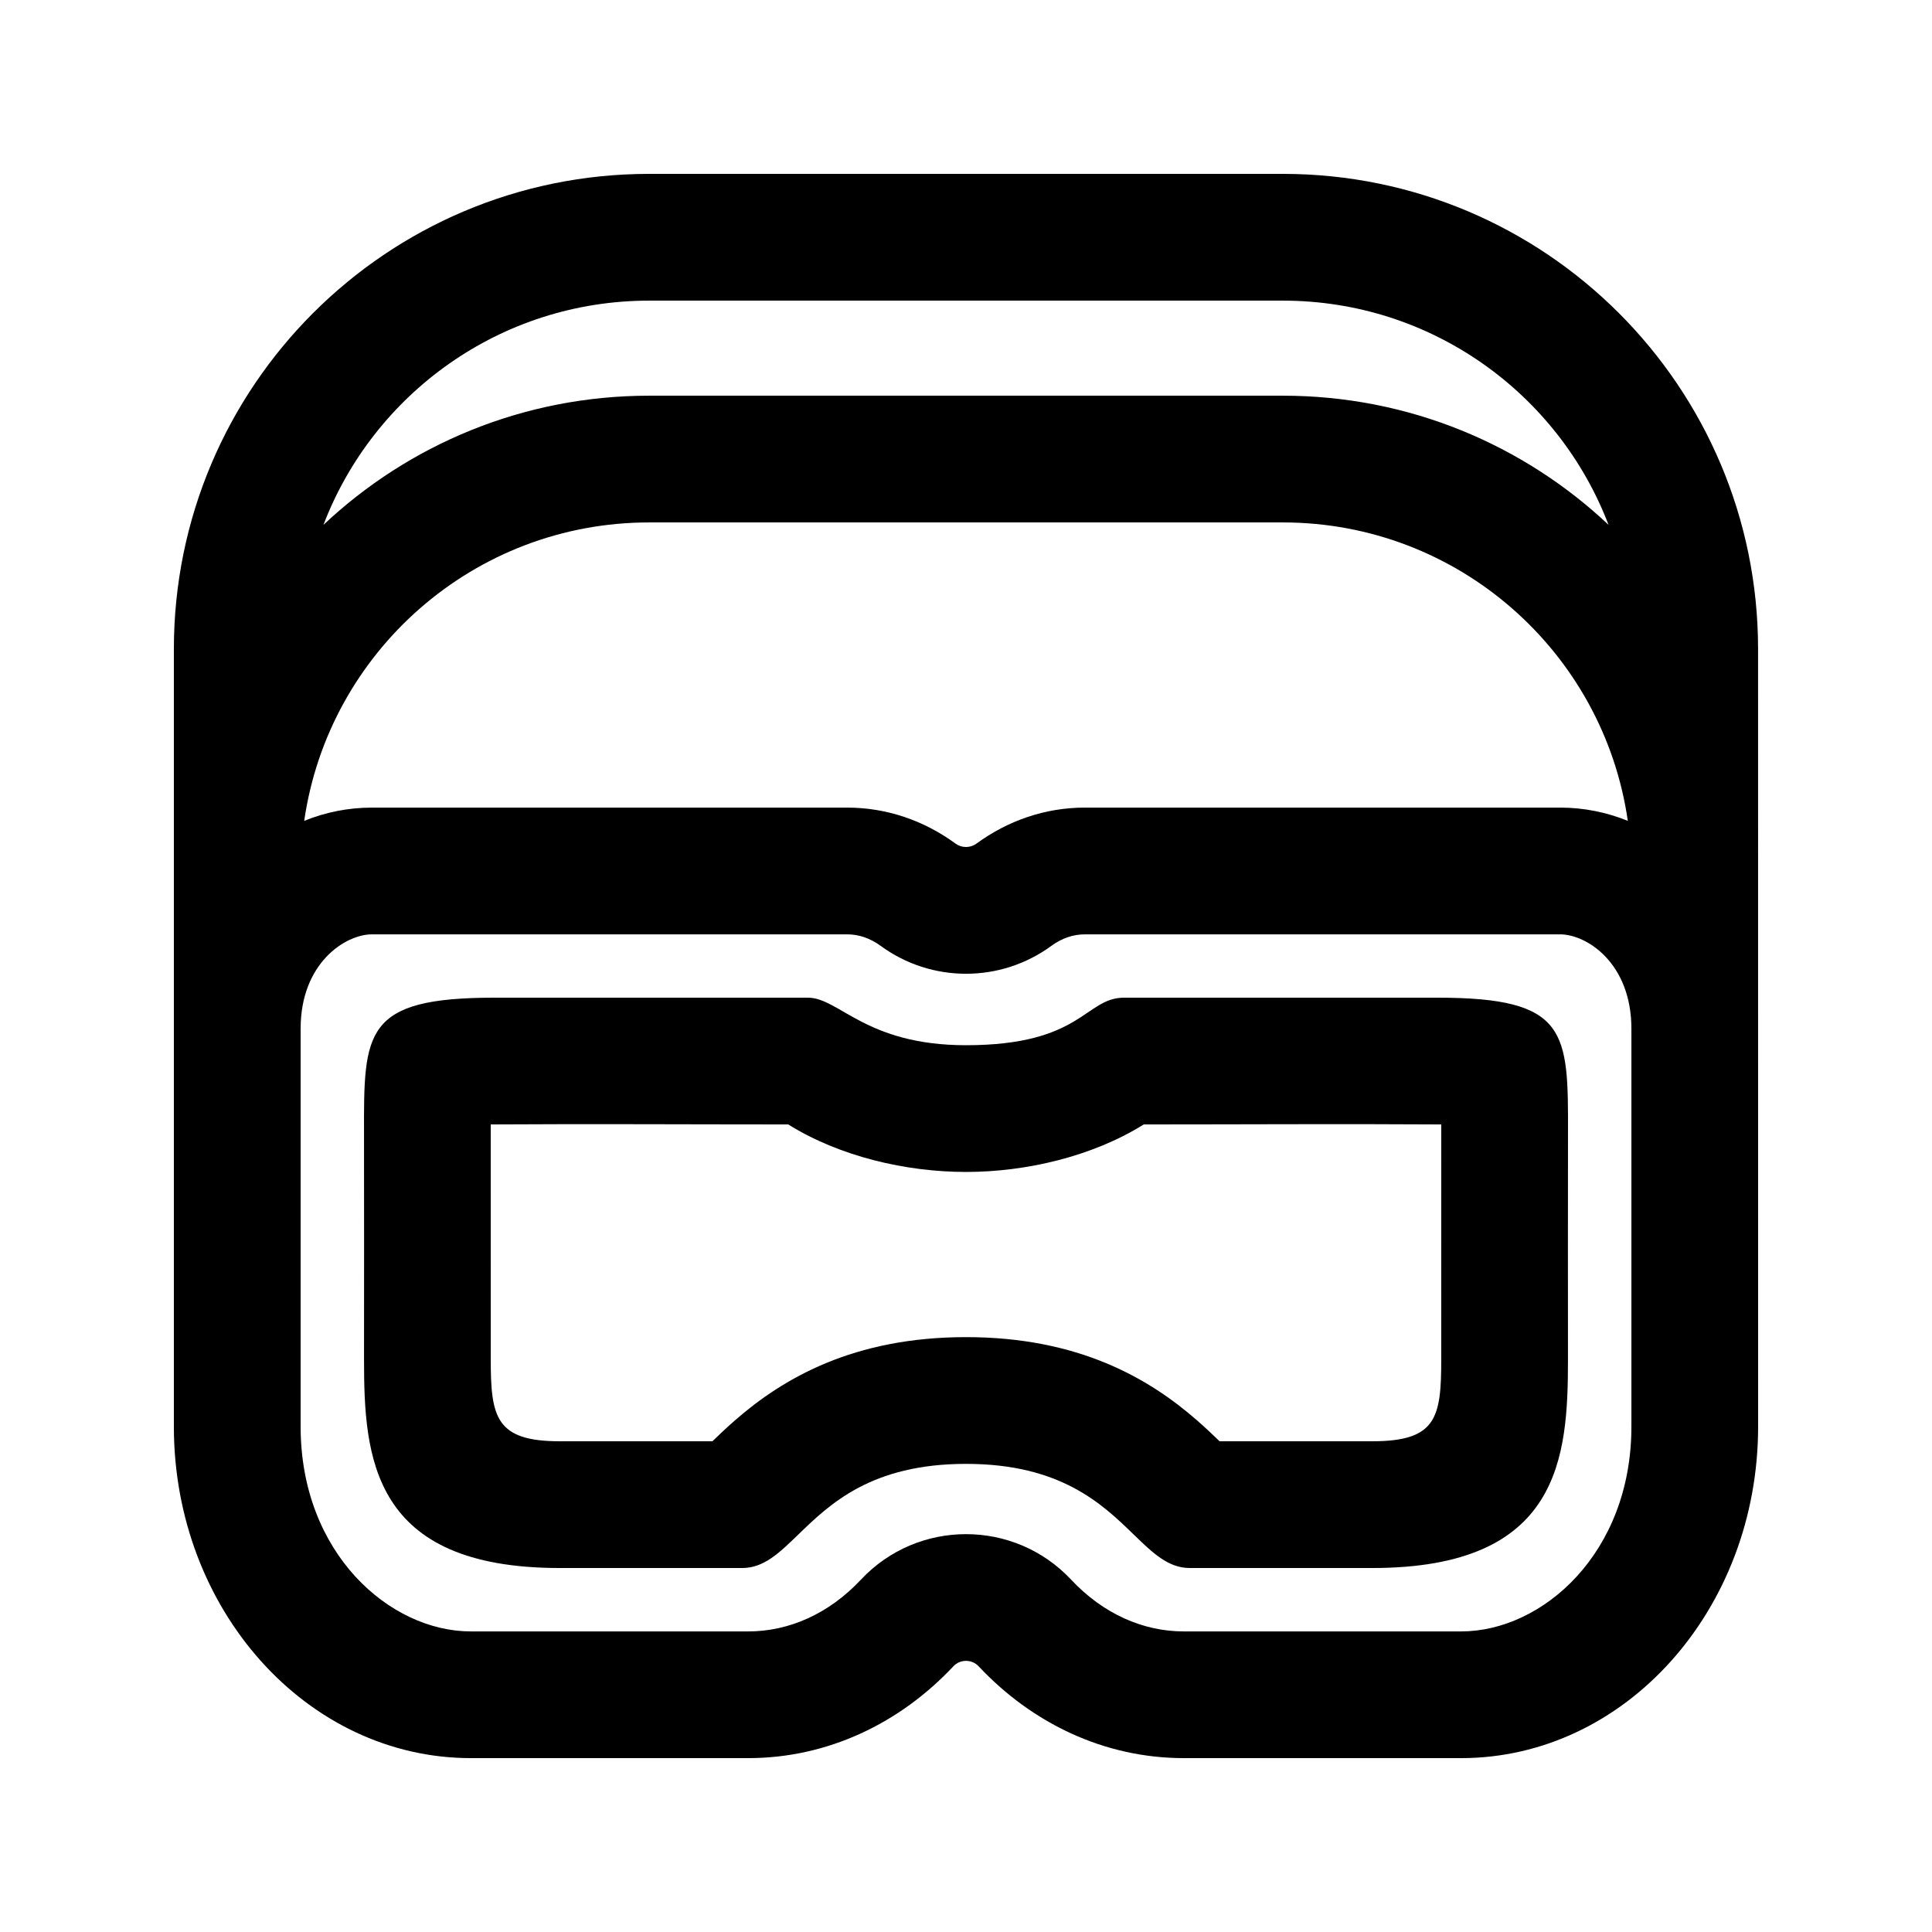 <?xml version="1.0" encoding="UTF-8"?>
<!-- Uploaded to: SVG Repo, www.svgrepo.com, Generator: SVG Repo Mixer Tools -->
<svg fill="#000000" width="800px" height="800px" version="1.1" viewBox="144 144 512 512" xmlns="http://www.w3.org/2000/svg">
 <g fill-rule="evenodd">
  <path d="m507.68 559.54c49.906 0 51.848-29.379 51.848-55.266 0-19.906-0.035-39.812 0.008-59.723v-0.035c0.055-27.105 0.074-36.121-34.57-36.121h-83.066c-10.41 0-11.09 12.598-41.898 12.598-26.613 0-33.59-12.598-41.898-12.598h-83.07c-34.645 0-34.625 9.016-34.566 36.121 0.043 19.918 0.004 39.84 0.004 59.758 0 25.887 1.941 55.266 51.848 55.266h48.391c5.688 0 9.777-3.961 14.855-8.879 8.332-8.07 19.328-18.719 44.438-18.719 25.105 0 36.102 10.648 44.434 18.719 5.078 4.918 9.168 8.879 14.855 8.879zm18.262-55.266c0 15.406-1.238 21.676-18.262 21.676h-40.48c-1.531-1.48-3.606-3.469-5.93-5.5-12.824-11.211-31.484-22.098-61.27-22.098-29.789 0-48.449 10.887-61.273 22.098-2.324 2.031-4.398 4.019-5.93 5.5h-40.48c-16.957 0-18.262-6.418-18.262-21.676 0-20.762 0.012-41.523-0.008-62.289 26.277-0.164 52.559 0 78.836 0 13.609 8.496 31.199 12.594 47.117 12.594s33.504-4.098 47.113-12.594c26.277 0 52.559-0.164 78.836 0-0.02 20.766-0.008 41.527-0.008 62.289z"/>
  <path d="m609.92 522.05c0 48.527-35.246 87.871-78.719 87.871h-73.473c-21.094 0-40.25-9.262-54.387-24.34-1.793-1.914-4.887-1.914-6.684 0-14.133 15.078-33.289 24.34-54.387 24.34h-73.473c-43.473 0-78.719-39.344-78.719-87.871v-206.02c0-69.562 56.391-125.95 125.95-125.95h167.93c69.562 0 125.95 56.391 125.95 125.95zm-380.2-238.96c22.543-21.223 52.91-34.227 86.316-34.227h167.93c33.406 0 63.773 13.004 86.316 34.227-13.27-34.742-46.91-59.418-86.316-59.418h-167.93c-39.406 0-73.047 24.676-86.316 59.418zm12.844 74.934c-6.305 0-12.348 1.238-17.945 3.512 6.438-44.719 44.914-79.086 91.418-79.086h167.93c46.504 0 84.98 34.367 91.418 79.086-5.598-2.273-11.641-3.512-17.945-3.512h-125.95c-10.602 0-20.469 3.508-28.719 9.539-1.645 1.203-3.898 1.203-5.543 0-8.25-6.031-18.117-9.539-28.715-9.539zm26.238 218.32c-21.547 0-45.133-20.734-45.133-54.285v-105.45c0-17.375 11.84-24.996 18.895-24.996h125.95c2.984 0 5.992 0.945 8.891 3.066 13.453 9.836 31.742 9.836 45.191 0 2.902-2.121 5.906-3.066 8.895-3.066h125.95c7.055 0 18.895 7.621 18.895 24.996v105.45c0 33.551-23.586 54.285-45.133 54.285h-73.473c-10.867 0-21.422-4.699-29.879-13.723-15.066-16.074-40.633-16.074-55.699 0-8.457 9.023-19.008 13.723-29.879 13.723z"/>
 </g>
</svg>